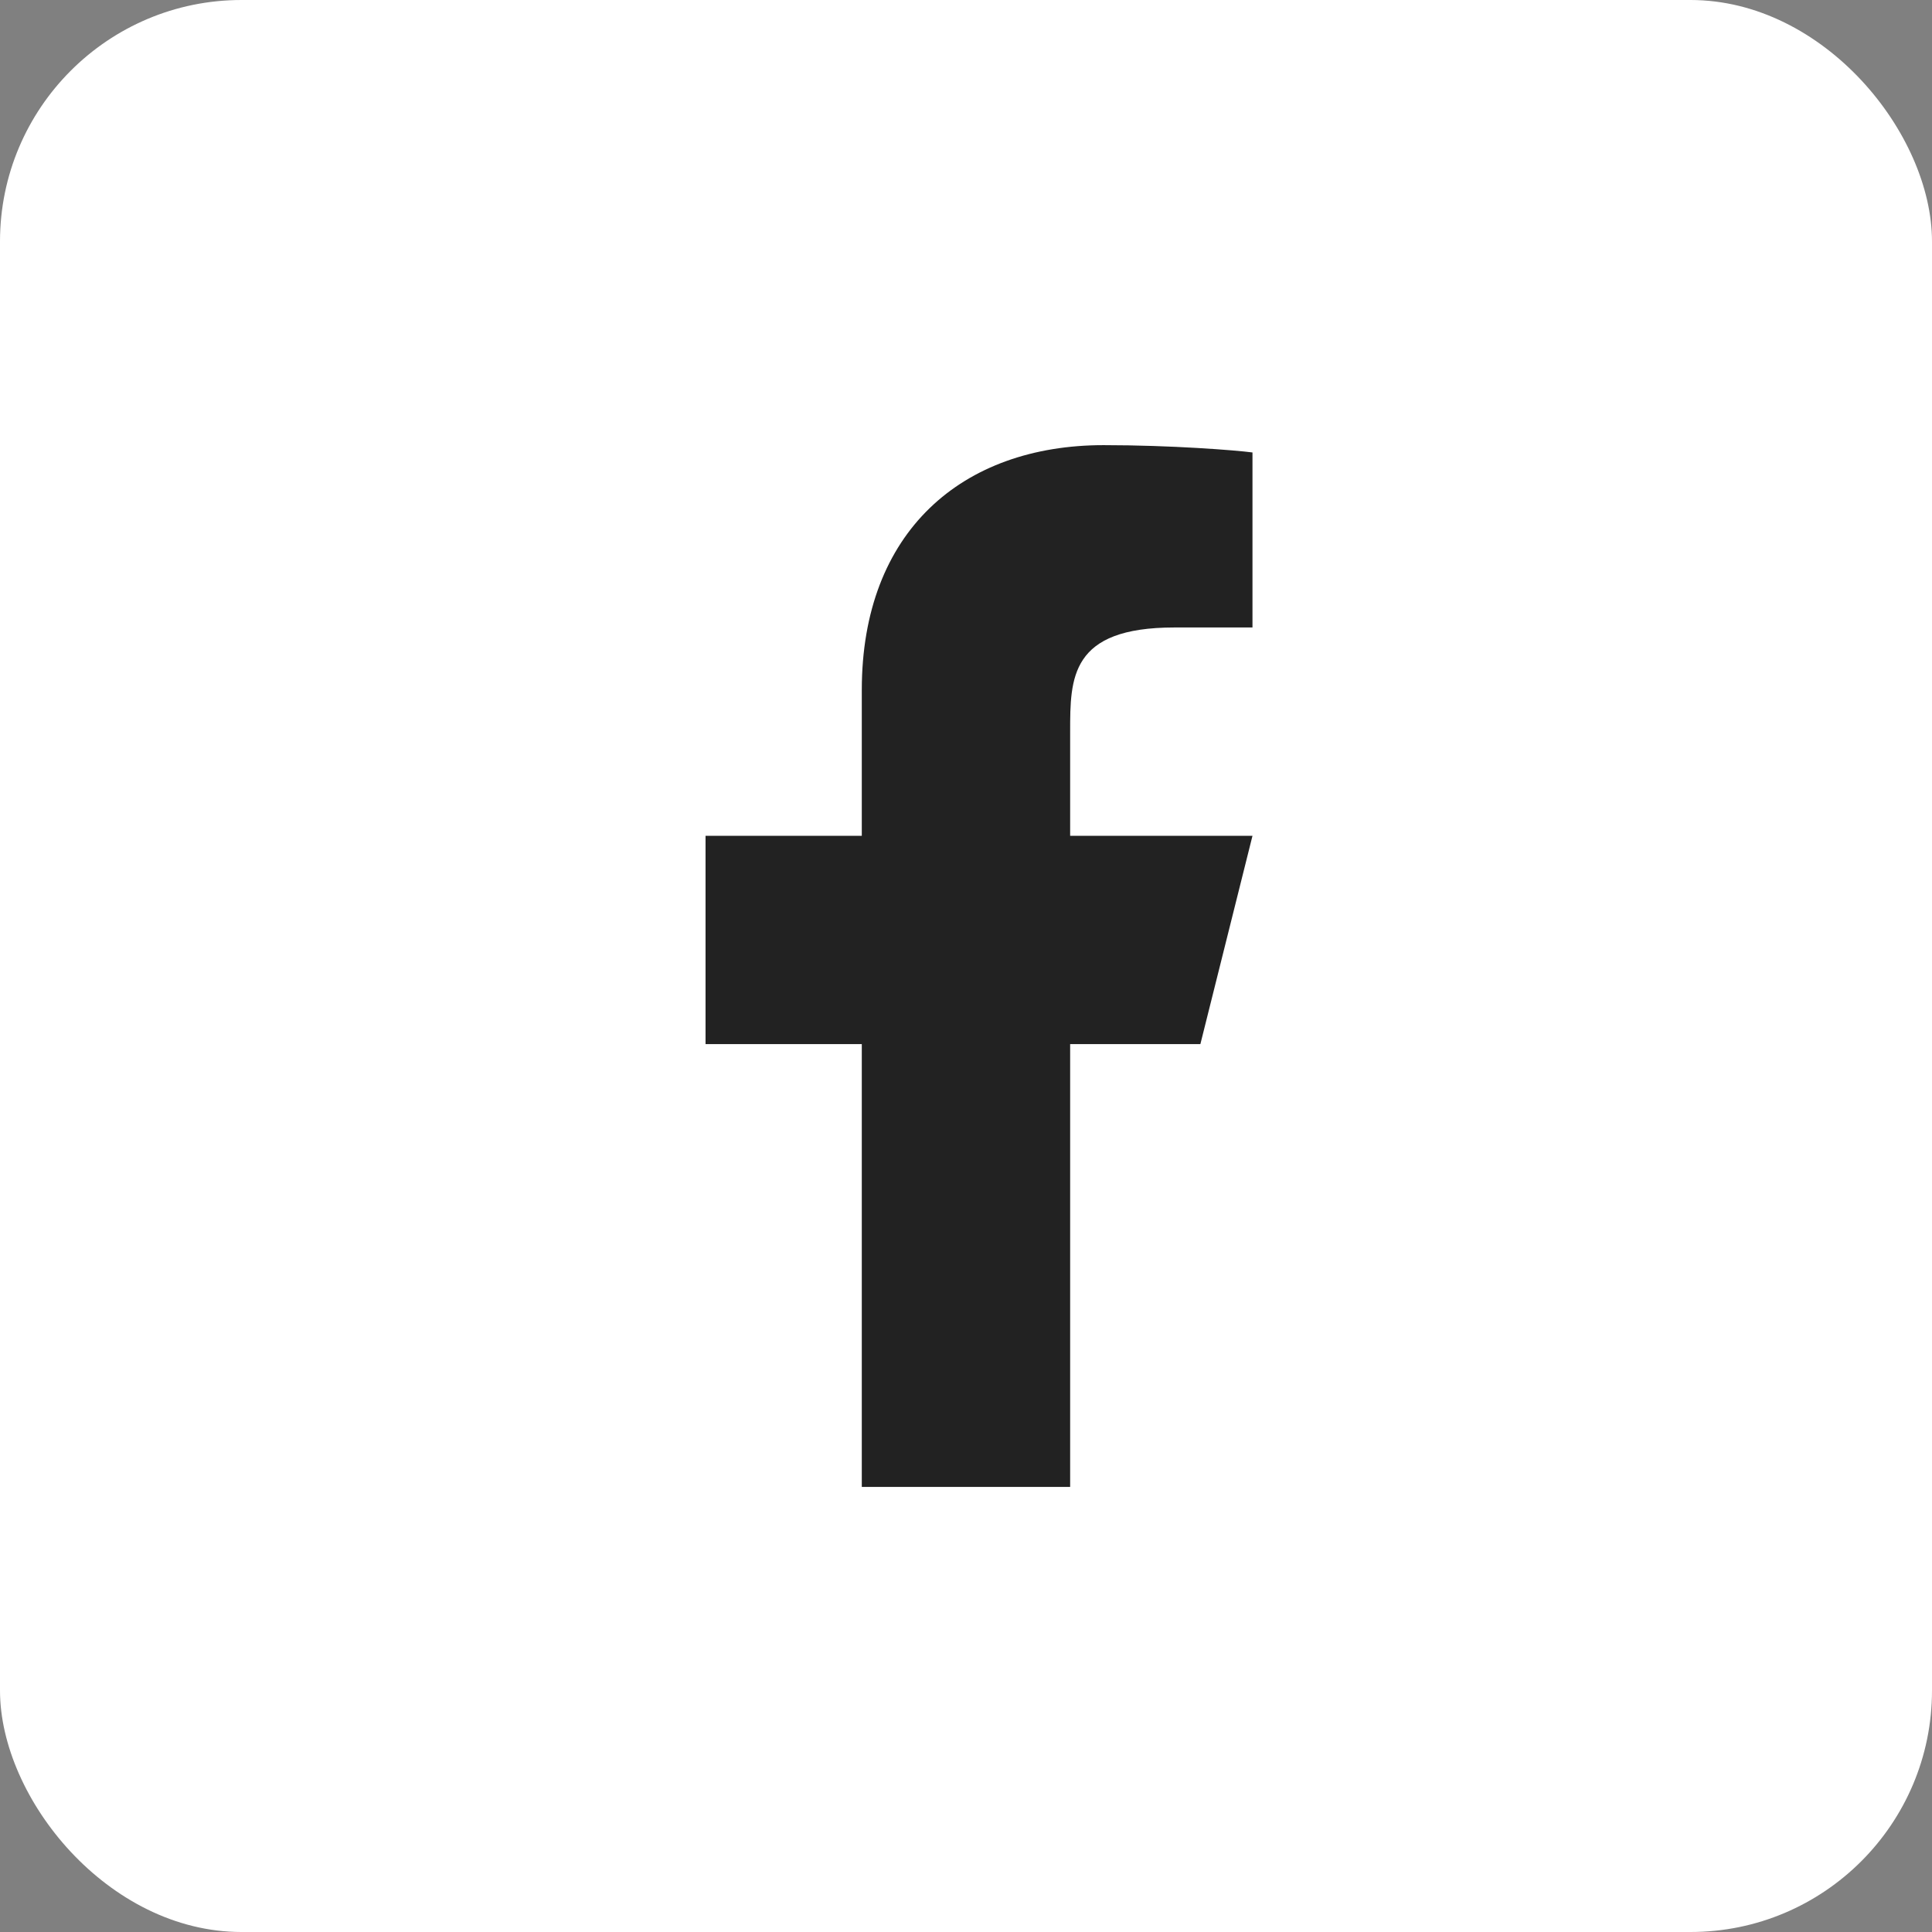 <svg width="32" height="32" viewBox="0 0 32 32" fill="none" xmlns="http://www.w3.org/2000/svg">
<rect x="0" y="0" width="32" height="32" fill="#808080" stroke="none"/>
<rect width="32" height="32" rx="4" fill="white"/>
<g clip-path="url(#clip0_1200_1237)">
<mask id="mask0_1200_1237" style="mask-type:luminance" maskUnits="userSpaceOnUse" x="5" y="5" width="22" height="22">
<path d="M26.353 5.647H5.647V26.353H26.353V5.647Z" fill="white"/>
</mask>
<g mask="url(#mask0_1200_1237)">
<mask id="mask1_1200_1237" style="mask-type:luminance" maskUnits="userSpaceOnUse" x="5" y="5" width="22" height="22">
<path d="M26.353 5.647H5.647V26.353H26.353V5.647Z" fill="white"/>
</mask>
<g mask="url(#mask1_1200_1237)">
<path d="M17.725 17.294H19.882L20.745 13.844H17.725V12.118C17.725 11.229 17.725 10.393 19.451 10.393H20.745V7.494C20.464 7.457 19.402 7.373 18.28 7.373C15.938 7.373 14.274 8.802 14.274 11.428V13.844H11.686V17.294H14.274V24.628H17.725V17.294Z" fill="#222222"/>
</g>
</g>
</g>
<defs>
<clipPath id="clip0_1200_1237">
<rect width="20.706" height="20.706" fill="white" transform="translate(5.647 5.647)"/>
</clipPath>
</defs>
</svg>
